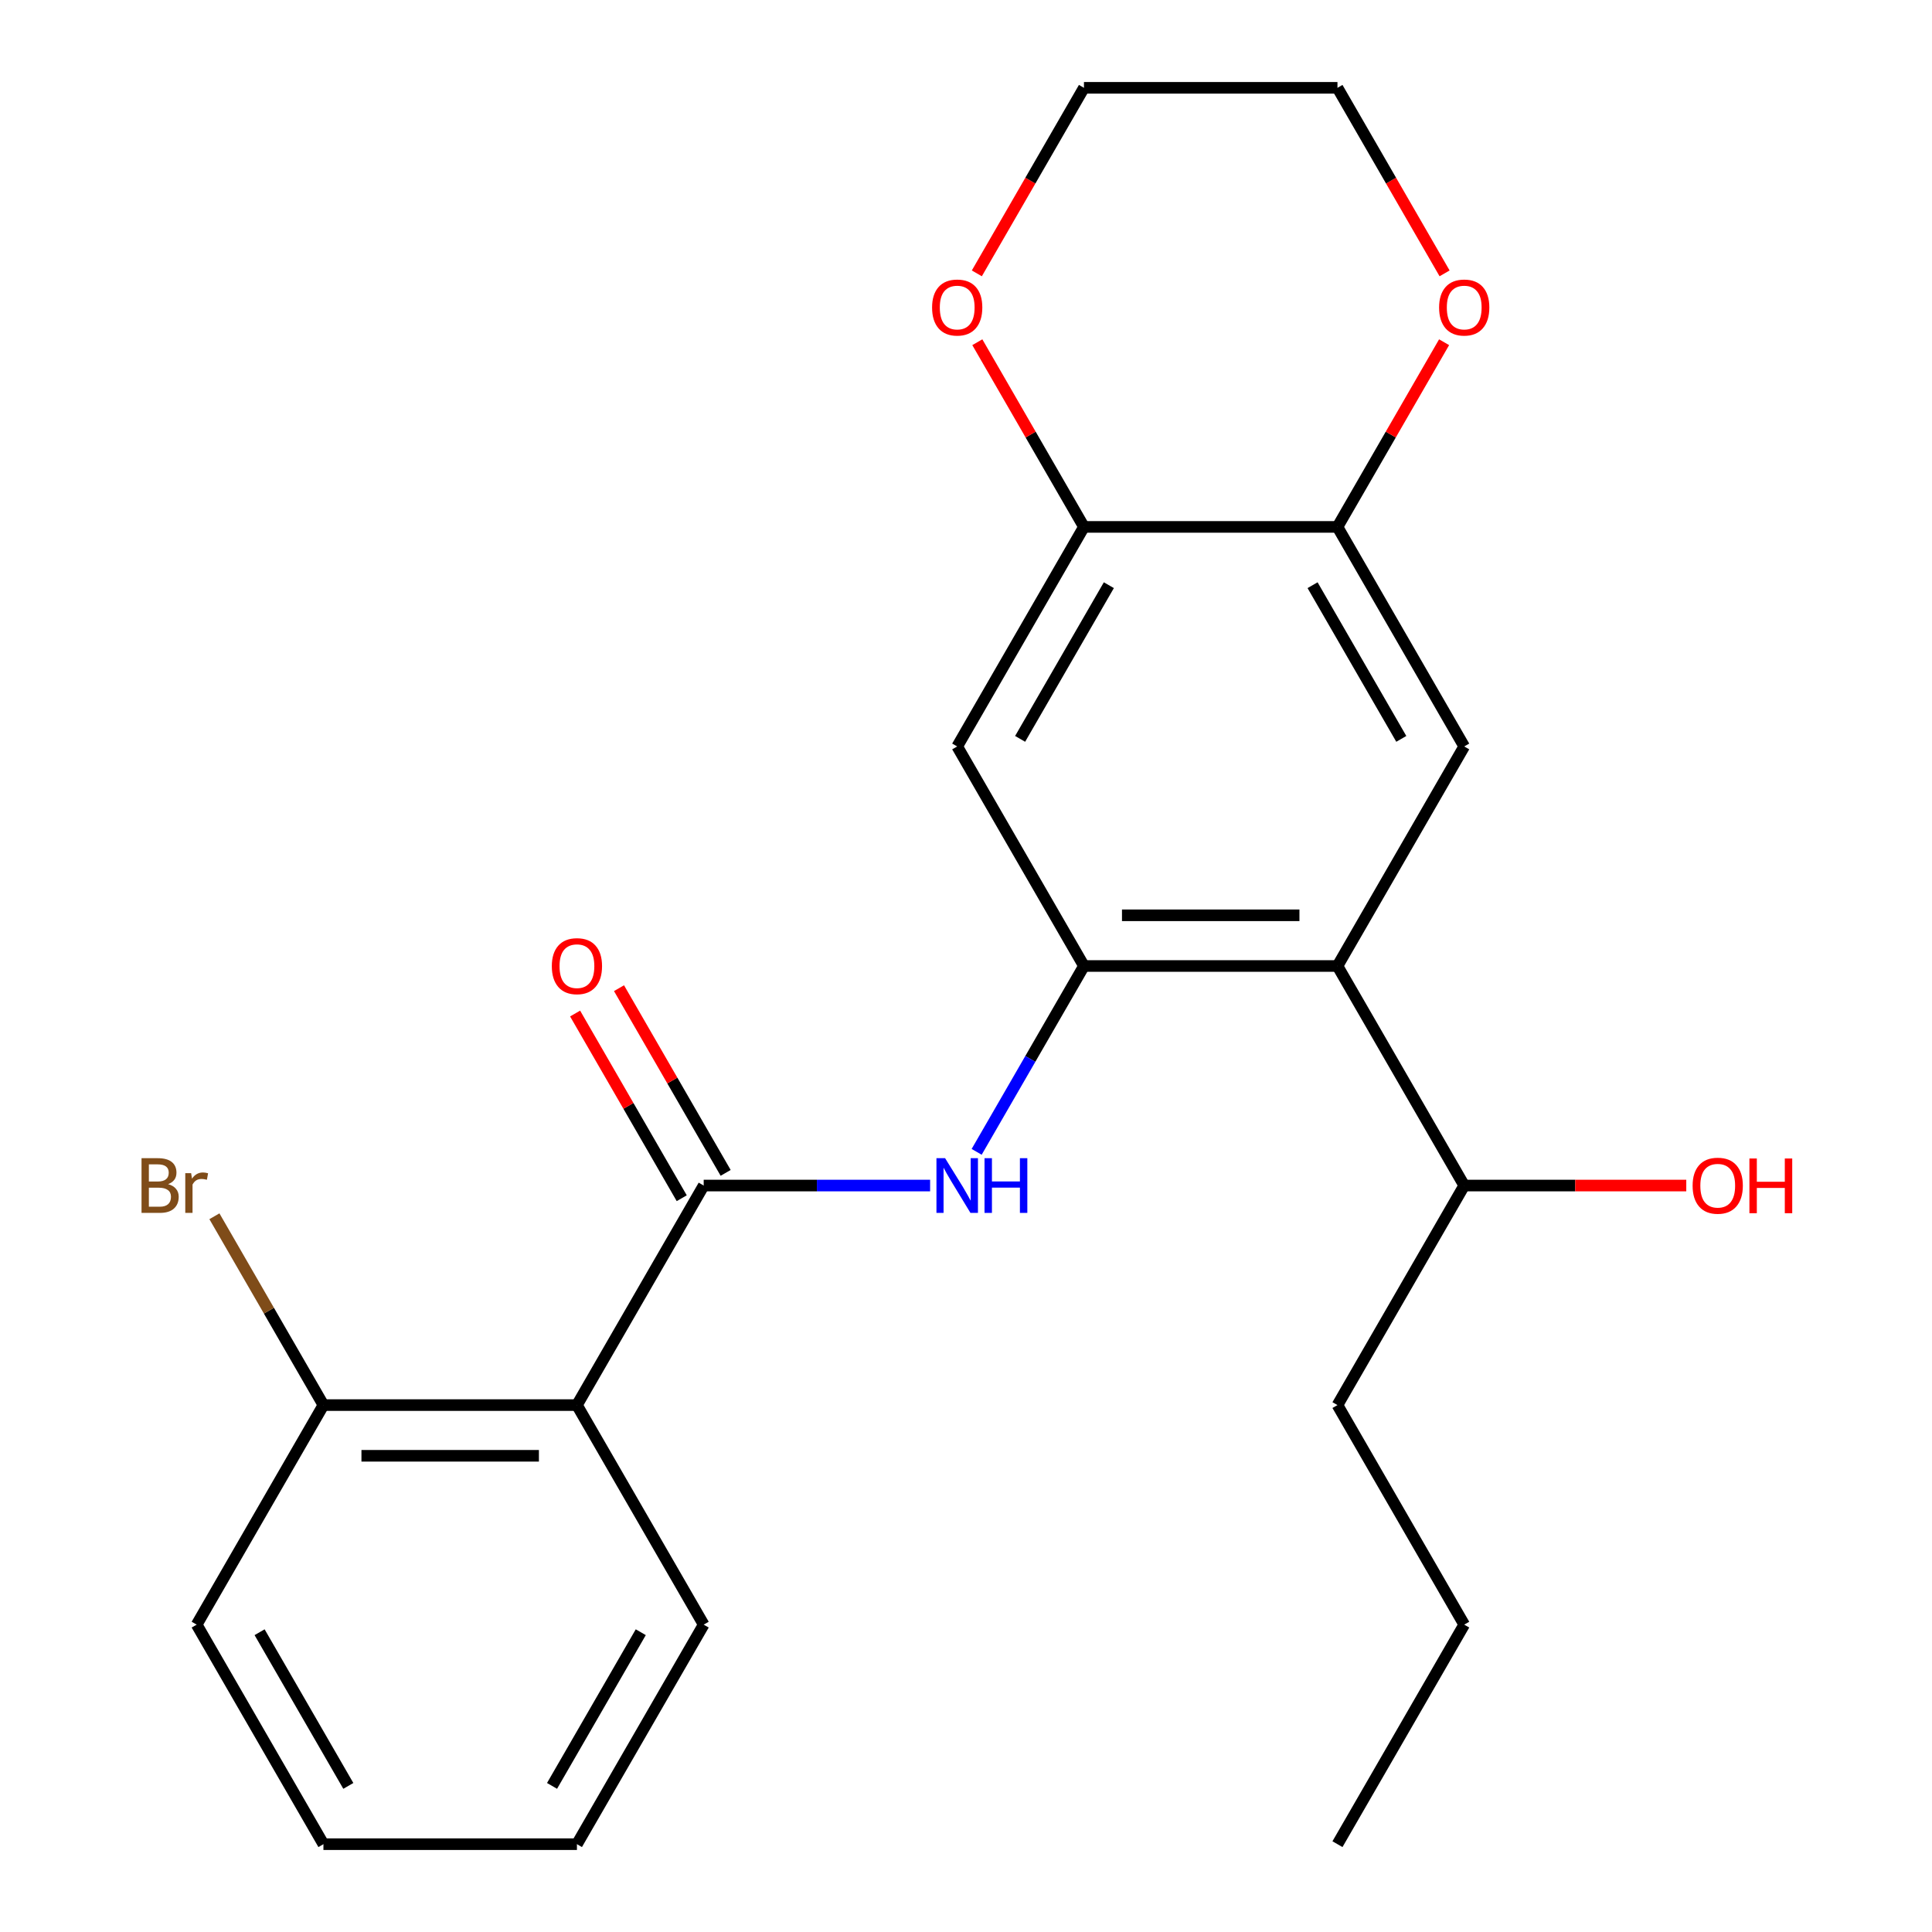 <?xml version='1.0' encoding='iso-8859-1'?>
<svg version='1.1' baseProfile='full'
              xmlns='http://www.w3.org/2000/svg'
                      xmlns:rdkit='http://www.rdkit.org/xml'
                      xmlns:xlink='http://www.w3.org/1999/xlink'
                  xml:space='preserve'
width='1000px' height='1000px' viewBox='0 0 1000 1000'>
<!-- END OF HEADER -->
<rect style='opacity:1.0;fill:#FFFFFF;stroke:none' width='1000' height='1000' x='0' y='0'> </rect>
<path class='bond-2' d='M 364.229,613.636 L 298.621,727.273' style='fill:none;fill-rule:evenodd;stroke:#000000;stroke-width:6px;stroke-linecap:butt;stroke-linejoin:miter;stroke-opacity:1' />
<path class='bond-3' d='M 364.229,613.636 L 422.827,613.636' style='fill:none;fill-rule:evenodd;stroke:#000000;stroke-width:6px;stroke-linecap:butt;stroke-linejoin:miter;stroke-opacity:1' />
<path class='bond-3' d='M 422.827,613.636 L 481.425,613.636' style='fill:none;fill-rule:evenodd;stroke:#0000FF;stroke-width:6px;stroke-linecap:butt;stroke-linejoin:miter;stroke-opacity:1' />
<path class='bond-9' d='M 375.593,607.076 L 347.997,559.278' style='fill:none;fill-rule:evenodd;stroke:#000000;stroke-width:6px;stroke-linecap:butt;stroke-linejoin:miter;stroke-opacity:1' />
<path class='bond-9' d='M 347.997,559.278 L 320.401,511.48' style='fill:none;fill-rule:evenodd;stroke:#FF0000;stroke-width:6px;stroke-linecap:butt;stroke-linejoin:miter;stroke-opacity:1' />
<path class='bond-9' d='M 352.866,620.197 L 325.27,572.399' style='fill:none;fill-rule:evenodd;stroke:#000000;stroke-width:6px;stroke-linecap:butt;stroke-linejoin:miter;stroke-opacity:1' />
<path class='bond-9' d='M 325.27,572.399 L 297.673,524.601' style='fill:none;fill-rule:evenodd;stroke:#FF0000;stroke-width:6px;stroke-linecap:butt;stroke-linejoin:miter;stroke-opacity:1' />
<path class='bond-0' d='M 561.053,500 L 533.284,548.098' style='fill:none;fill-rule:evenodd;stroke:#000000;stroke-width:6px;stroke-linecap:butt;stroke-linejoin:miter;stroke-opacity:1' />
<path class='bond-0' d='M 533.284,548.098 L 505.515,596.196' style='fill:none;fill-rule:evenodd;stroke:#0000FF;stroke-width:6px;stroke-linecap:butt;stroke-linejoin:miter;stroke-opacity:1' />
<path class='bond-1' d='M 561.053,500 L 692.269,500' style='fill:none;fill-rule:evenodd;stroke:#000000;stroke-width:6px;stroke-linecap:butt;stroke-linejoin:miter;stroke-opacity:1' />
<path class='bond-1' d='M 580.736,473.757 L 672.587,473.757' style='fill:none;fill-rule:evenodd;stroke:#000000;stroke-width:6px;stroke-linecap:butt;stroke-linejoin:miter;stroke-opacity:1' />
<path class='bond-5' d='M 561.053,500 L 495.445,386.364' style='fill:none;fill-rule:evenodd;stroke:#000000;stroke-width:6px;stroke-linecap:butt;stroke-linejoin:miter;stroke-opacity:1' />
<path class='bond-4' d='M 692.269,500 L 757.877,386.364' style='fill:none;fill-rule:evenodd;stroke:#000000;stroke-width:6px;stroke-linecap:butt;stroke-linejoin:miter;stroke-opacity:1' />
<path class='bond-12' d='M 692.269,500 L 757.877,613.636' style='fill:none;fill-rule:evenodd;stroke:#000000;stroke-width:6px;stroke-linecap:butt;stroke-linejoin:miter;stroke-opacity:1' />
<path class='bond-8' d='M 298.621,727.273 L 167.406,727.273' style='fill:none;fill-rule:evenodd;stroke:#000000;stroke-width:6px;stroke-linecap:butt;stroke-linejoin:miter;stroke-opacity:1' />
<path class='bond-8' d='M 278.939,753.516 L 187.088,753.516' style='fill:none;fill-rule:evenodd;stroke:#000000;stroke-width:6px;stroke-linecap:butt;stroke-linejoin:miter;stroke-opacity:1' />
<path class='bond-14' d='M 298.621,727.273 L 364.229,840.909' style='fill:none;fill-rule:evenodd;stroke:#000000;stroke-width:6px;stroke-linecap:butt;stroke-linejoin:miter;stroke-opacity:1' />
<path class='bond-6' d='M 757.877,386.364 L 692.269,272.727' style='fill:none;fill-rule:evenodd;stroke:#000000;stroke-width:6px;stroke-linecap:butt;stroke-linejoin:miter;stroke-opacity:1' />
<path class='bond-6' d='M 725.309,382.44 L 679.383,302.894' style='fill:none;fill-rule:evenodd;stroke:#000000;stroke-width:6px;stroke-linecap:butt;stroke-linejoin:miter;stroke-opacity:1' />
<path class='bond-7' d='M 495.445,386.364 L 561.053,272.727' style='fill:none;fill-rule:evenodd;stroke:#000000;stroke-width:6px;stroke-linecap:butt;stroke-linejoin:miter;stroke-opacity:1' />
<path class='bond-7' d='M 528.014,382.44 L 573.94,302.894' style='fill:none;fill-rule:evenodd;stroke:#000000;stroke-width:6px;stroke-linecap:butt;stroke-linejoin:miter;stroke-opacity:1' />
<path class='bond-10' d='M 692.269,272.727 L 719.866,224.929' style='fill:none;fill-rule:evenodd;stroke:#000000;stroke-width:6px;stroke-linecap:butt;stroke-linejoin:miter;stroke-opacity:1' />
<path class='bond-10' d='M 719.866,224.929 L 747.462,177.131' style='fill:none;fill-rule:evenodd;stroke:#FF0000;stroke-width:6px;stroke-linecap:butt;stroke-linejoin:miter;stroke-opacity:1' />
<path class='bond-25' d='M 692.269,272.727 L 561.053,272.727' style='fill:none;fill-rule:evenodd;stroke:#000000;stroke-width:6px;stroke-linecap:butt;stroke-linejoin:miter;stroke-opacity:1' />
<path class='bond-11' d='M 561.053,272.727 L 533.457,224.929' style='fill:none;fill-rule:evenodd;stroke:#000000;stroke-width:6px;stroke-linecap:butt;stroke-linejoin:miter;stroke-opacity:1' />
<path class='bond-11' d='M 533.457,224.929 L 505.861,177.131' style='fill:none;fill-rule:evenodd;stroke:#FF0000;stroke-width:6px;stroke-linecap:butt;stroke-linejoin:miter;stroke-opacity:1' />
<path class='bond-13' d='M 167.406,727.273 L 139.192,678.405' style='fill:none;fill-rule:evenodd;stroke:#000000;stroke-width:6px;stroke-linecap:butt;stroke-linejoin:miter;stroke-opacity:1' />
<path class='bond-13' d='M 139.192,678.405 L 110.978,629.537' style='fill:none;fill-rule:evenodd;stroke:#7F4C19;stroke-width:6px;stroke-linecap:butt;stroke-linejoin:miter;stroke-opacity:1' />
<path class='bond-18' d='M 167.406,727.273 L 101.798,840.909' style='fill:none;fill-rule:evenodd;stroke:#000000;stroke-width:6px;stroke-linecap:butt;stroke-linejoin:miter;stroke-opacity:1' />
<path class='bond-17' d='M 747.716,141.491 L 719.993,93.472' style='fill:none;fill-rule:evenodd;stroke:#FF0000;stroke-width:6px;stroke-linecap:butt;stroke-linejoin:miter;stroke-opacity:1' />
<path class='bond-17' d='M 719.993,93.472 L 692.269,45.455' style='fill:none;fill-rule:evenodd;stroke:#000000;stroke-width:6px;stroke-linecap:butt;stroke-linejoin:miter;stroke-opacity:1' />
<path class='bond-16' d='M 505.607,141.491 L 533.33,93.472' style='fill:none;fill-rule:evenodd;stroke:#FF0000;stroke-width:6px;stroke-linecap:butt;stroke-linejoin:miter;stroke-opacity:1' />
<path class='bond-16' d='M 533.33,93.472 L 561.053,45.455' style='fill:none;fill-rule:evenodd;stroke:#000000;stroke-width:6px;stroke-linecap:butt;stroke-linejoin:miter;stroke-opacity:1' />
<path class='bond-15' d='M 757.877,613.636 L 815.345,613.636' style='fill:none;fill-rule:evenodd;stroke:#000000;stroke-width:6px;stroke-linecap:butt;stroke-linejoin:miter;stroke-opacity:1' />
<path class='bond-15' d='M 815.345,613.636 L 872.813,613.636' style='fill:none;fill-rule:evenodd;stroke:#FF0000;stroke-width:6px;stroke-linecap:butt;stroke-linejoin:miter;stroke-opacity:1' />
<path class='bond-19' d='M 757.877,613.636 L 692.269,727.273' style='fill:none;fill-rule:evenodd;stroke:#000000;stroke-width:6px;stroke-linecap:butt;stroke-linejoin:miter;stroke-opacity:1' />
<path class='bond-21' d='M 364.229,840.909 L 298.621,954.545' style='fill:none;fill-rule:evenodd;stroke:#000000;stroke-width:6px;stroke-linecap:butt;stroke-linejoin:miter;stroke-opacity:1' />
<path class='bond-21' d='M 331.661,844.833 L 285.735,924.378' style='fill:none;fill-rule:evenodd;stroke:#000000;stroke-width:6px;stroke-linecap:butt;stroke-linejoin:miter;stroke-opacity:1' />
<path class='bond-26' d='M 561.053,45.455 L 692.269,45.455' style='fill:none;fill-rule:evenodd;stroke:#000000;stroke-width:6px;stroke-linecap:butt;stroke-linejoin:miter;stroke-opacity:1' />
<path class='bond-24' d='M 101.798,840.909 L 167.406,954.545' style='fill:none;fill-rule:evenodd;stroke:#000000;stroke-width:6px;stroke-linecap:butt;stroke-linejoin:miter;stroke-opacity:1' />
<path class='bond-24' d='M 134.366,844.833 L 180.292,924.378' style='fill:none;fill-rule:evenodd;stroke:#000000;stroke-width:6px;stroke-linecap:butt;stroke-linejoin:miter;stroke-opacity:1' />
<path class='bond-20' d='M 692.269,727.273 L 757.877,840.909' style='fill:none;fill-rule:evenodd;stroke:#000000;stroke-width:6px;stroke-linecap:butt;stroke-linejoin:miter;stroke-opacity:1' />
<path class='bond-22' d='M 757.877,840.909 L 692.269,954.545' style='fill:none;fill-rule:evenodd;stroke:#000000;stroke-width:6px;stroke-linecap:butt;stroke-linejoin:miter;stroke-opacity:1' />
<path class='bond-23' d='M 298.621,954.545 L 167.406,954.545' style='fill:none;fill-rule:evenodd;stroke:#000000;stroke-width:6px;stroke-linecap:butt;stroke-linejoin:miter;stroke-opacity:1' />
<path  class='atom-4' d='M 489.185 599.476
L 498.465 614.476
Q 499.385 615.956, 500.865 618.636
Q 502.345 621.316, 502.425 621.476
L 502.425 599.476
L 506.185 599.476
L 506.185 627.796
L 502.305 627.796
L 492.345 611.396
Q 491.185 609.476, 489.945 607.276
Q 488.745 605.076, 488.385 604.396
L 488.385 627.796
L 484.705 627.796
L 484.705 599.476
L 489.185 599.476
' fill='#0000FF'/>
<path  class='atom-4' d='M 509.585 599.476
L 513.425 599.476
L 513.425 611.516
L 527.905 611.516
L 527.905 599.476
L 531.745 599.476
L 531.745 627.796
L 527.905 627.796
L 527.905 614.716
L 513.425 614.716
L 513.425 627.796
L 509.585 627.796
L 509.585 599.476
' fill='#0000FF'/>
<path  class='atom-10' d='M 285.621 500.08
Q 285.621 493.28, 288.981 489.48
Q 292.341 485.68, 298.621 485.68
Q 304.901 485.68, 308.261 489.48
Q 311.621 493.28, 311.621 500.08
Q 311.621 506.96, 308.221 510.88
Q 304.821 514.76, 298.621 514.76
Q 292.381 514.76, 288.981 510.88
Q 285.621 507, 285.621 500.08
M 298.621 511.56
Q 302.941 511.56, 305.261 508.68
Q 307.621 505.76, 307.621 500.08
Q 307.621 494.52, 305.261 491.72
Q 302.941 488.88, 298.621 488.88
Q 294.301 488.88, 291.941 491.68
Q 289.621 494.48, 289.621 500.08
Q 289.621 505.8, 291.941 508.68
Q 294.301 511.56, 298.621 511.56
' fill='#FF0000'/>
<path  class='atom-11' d='M 744.877 159.171
Q 744.877 152.371, 748.237 148.571
Q 751.597 144.771, 757.877 144.771
Q 764.157 144.771, 767.517 148.571
Q 770.877 152.371, 770.877 159.171
Q 770.877 166.051, 767.477 169.971
Q 764.077 173.851, 757.877 173.851
Q 751.637 173.851, 748.237 169.971
Q 744.877 166.091, 744.877 159.171
M 757.877 170.651
Q 762.197 170.651, 764.517 167.771
Q 766.877 164.851, 766.877 159.171
Q 766.877 153.611, 764.517 150.811
Q 762.197 147.971, 757.877 147.971
Q 753.557 147.971, 751.197 150.771
Q 748.877 153.571, 748.877 159.171
Q 748.877 164.891, 751.197 167.771
Q 753.557 170.651, 757.877 170.651
' fill='#FF0000'/>
<path  class='atom-12' d='M 482.445 159.171
Q 482.445 152.371, 485.805 148.571
Q 489.165 144.771, 495.445 144.771
Q 501.725 144.771, 505.085 148.571
Q 508.445 152.371, 508.445 159.171
Q 508.445 166.051, 505.045 169.971
Q 501.645 173.851, 495.445 173.851
Q 489.205 173.851, 485.805 169.971
Q 482.445 166.091, 482.445 159.171
M 495.445 170.651
Q 499.765 170.651, 502.085 167.771
Q 504.445 164.851, 504.445 159.171
Q 504.445 153.611, 502.085 150.811
Q 499.765 147.971, 495.445 147.971
Q 491.125 147.971, 488.765 150.771
Q 486.445 153.571, 486.445 159.171
Q 486.445 164.891, 488.765 167.771
Q 491.125 170.651, 495.445 170.651
' fill='#FF0000'/>
<path  class='atom-14' d='M 87.017 612.916
Q 89.737 613.676, 91.097 615.356
Q 92.498 616.996, 92.498 619.436
Q 92.498 623.356, 89.978 625.596
Q 87.498 627.796, 82.778 627.796
L 73.257 627.796
L 73.257 599.476
L 81.618 599.476
Q 86.457 599.476, 88.897 601.436
Q 91.338 603.396, 91.338 606.996
Q 91.338 611.276, 87.017 612.916
M 77.058 602.676
L 77.058 611.556
L 81.618 611.556
Q 84.418 611.556, 85.858 610.436
Q 87.338 609.276, 87.338 606.996
Q 87.338 602.676, 81.618 602.676
L 77.058 602.676
M 82.778 624.596
Q 85.537 624.596, 87.017 623.276
Q 88.498 621.956, 88.498 619.436
Q 88.498 617.116, 86.858 615.956
Q 85.257 614.756, 82.177 614.756
L 77.058 614.756
L 77.058 624.596
L 82.778 624.596
' fill='#7F4C19'/>
<path  class='atom-14' d='M 98.938 607.236
L 99.377 610.076
Q 101.538 606.876, 105.058 606.876
Q 106.178 606.876, 107.698 607.276
L 107.098 610.636
Q 105.378 610.236, 104.418 610.236
Q 102.738 610.236, 101.618 610.916
Q 100.538 611.556, 99.657 613.116
L 99.657 627.796
L 95.897 627.796
L 95.897 607.236
L 98.938 607.236
' fill='#7F4C19'/>
<path  class='atom-16' d='M 876.093 613.716
Q 876.093 606.916, 879.453 603.116
Q 882.813 599.316, 889.093 599.316
Q 895.373 599.316, 898.733 603.116
Q 902.093 606.916, 902.093 613.716
Q 902.093 620.596, 898.693 624.516
Q 895.293 628.396, 889.093 628.396
Q 882.853 628.396, 879.453 624.516
Q 876.093 620.636, 876.093 613.716
M 889.093 625.196
Q 893.413 625.196, 895.733 622.316
Q 898.093 619.396, 898.093 613.716
Q 898.093 608.156, 895.733 605.356
Q 893.413 602.516, 889.093 602.516
Q 884.773 602.516, 882.413 605.316
Q 880.093 608.116, 880.093 613.716
Q 880.093 619.436, 882.413 622.316
Q 884.773 625.196, 889.093 625.196
' fill='#FF0000'/>
<path  class='atom-16' d='M 905.493 599.636
L 909.333 599.636
L 909.333 611.676
L 923.813 611.676
L 923.813 599.636
L 927.653 599.636
L 927.653 627.956
L 923.813 627.956
L 923.813 614.876
L 909.333 614.876
L 909.333 627.956
L 905.493 627.956
L 905.493 599.636
' fill='#FF0000'/>
</svg>
